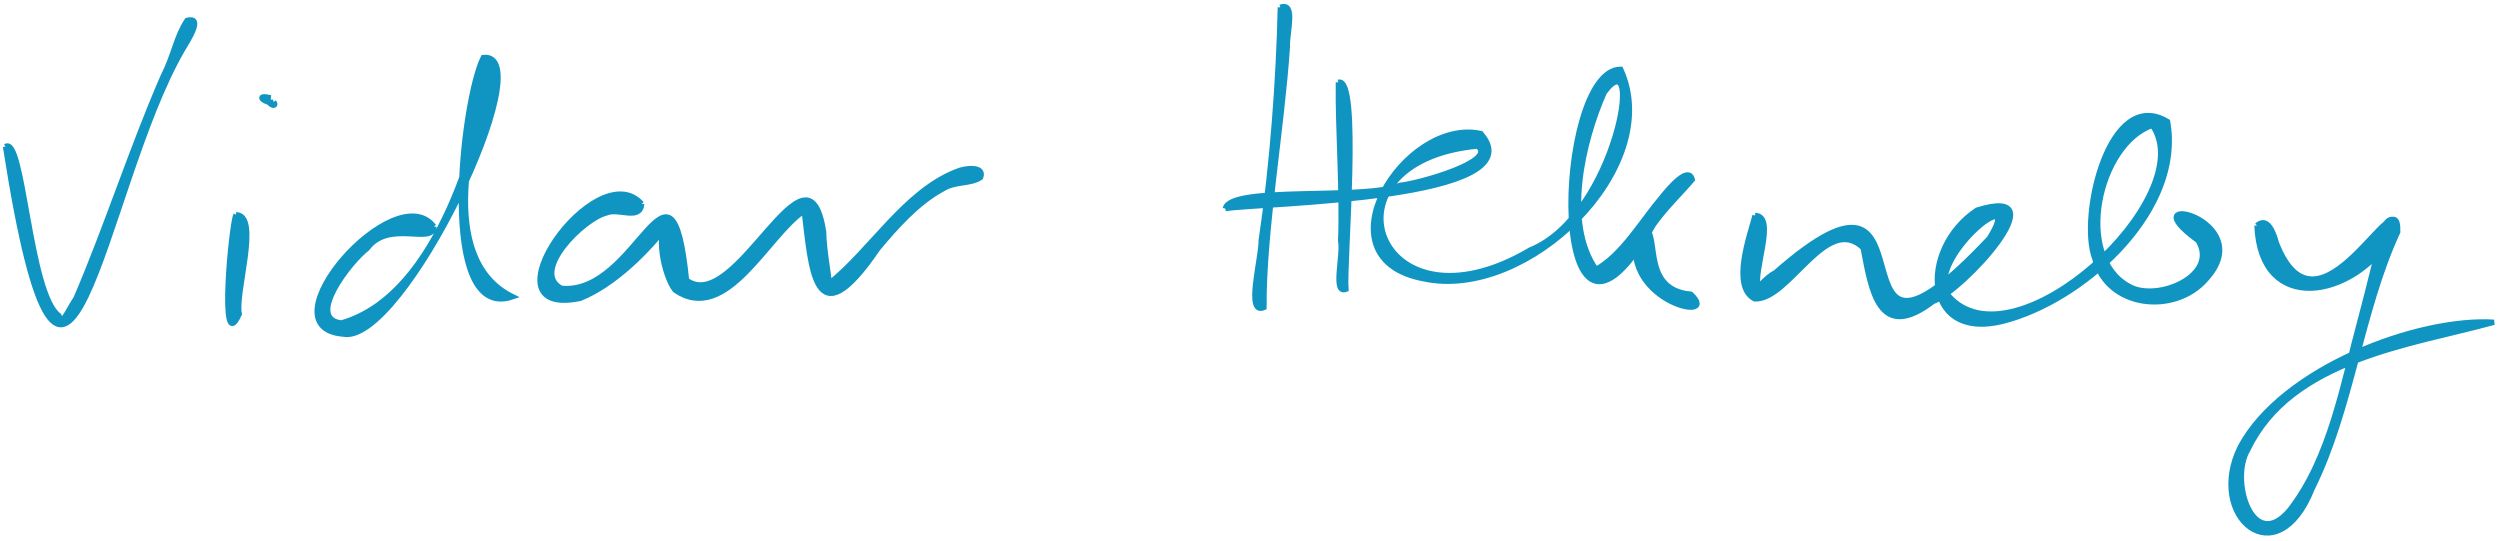 <?xml version="1.0" encoding="utf-8"?>
<!-- Generator: Adobe Illustrator 26.0.1, SVG Export Plug-In . SVG Version: 6.00 Build 0)  -->
<svg version="1.1" id="canvas" xmlns="http://www.w3.org/2000/svg" xmlns:xlink="http://www.w3.org/1999/xlink" x="0px" y="0px"
	 viewBox="0 0 1400.2 302.8" style="enable-background:new 0 0 1400.2 302.8;" xml:space="preserve">
<style type="text/css">
	.st0{fill:#1095C2;stroke:#1095C2;stroke-width:3;}
</style>
<path class="st0" d="M3.1,82.1c33.9,217.2,53.7,23.4,99.1-54.3c4-6.7,11.6-18.6,2.6-16.4c-6.1,9.1-7.3,19.3-13.4,31.3
	c-17,38.8-32.2,86-48.9,124.6c-3.9,5.4-8.1,16.5-9.5,9.5C16.3,164.4,13.1,75.5,3.1,82.1"/>
<path class="st0" d="M132.2,120.3c-2.5,4.2-9.9,81.3,1.8,55.6C131.4,164.3,146,120.4,132.2,120.3"/>
<path class="st0" d="M153.3,57.1c2.5,3.2-3.7,2.2-3.1-2.6C142.5,53,149.2,58.5,153.3,57.1"/>
<path class="st0" d="M243,126.9c-21.6-28.5-96.5,56.4-50.9,60.2c33.3,7,112.4-158.4,78.6-154.9c-12,23.8-26.2,148.8,16.4,134
	c-43.4-21.3-23-94.5-11-130.8c-7.4,38.1-29.2,129.6-84.9,145.5c-20.4-2.3,5.3-34.9,14.4-41.7C217.8,122.7,242.5,137.6,243,126.9"/>
<path class="st0" d="M359.4,114.2c-25.4-28.6-91.3,64.7-34.5,52.9c19-7.6,37.9-26.4,49.8-42.1c-8.2,4.1-2.8,29.7,3.4,37.5
	c28.8,19.8,51.8-30.9,72.3-44.4c4,31.9,5.4,73.8,41.2,21.2c10.3-12.4,22.3-25.8,36.1-33.3c7.3-4.7,15.4-2.6,21.5-6.6
	c2.6-6.7-9-5.4-13.7-3.2c-28.8,11.4-47.8,44-71,62.5c-0.7-6.9-3.1-19.7-3.2-28.7c-9-58.8-49.1,47.5-76.8,26.9
	c-8.6-84.1-27.3,8.7-70.1,4.6c-17.6-9.4,12.4-39.2,25.4-42.3C346.4,116.4,358.6,123.8,359.4,114.2"/>
<path class="st0" d="M717.1,4.1c-0.9,40.8-4.5,89-10.7,130.5c0.1,10.2-9,42.3,1.5,37.6C707.7,129,718,72,721,26.4
	C720.7,18,726,0.9,717.1,4.1"/>
<path class="st0" d="M749.6,46.1c-0.3,27,2.4,60.7,1.3,88.7c1.6,8.3-4.7,30.1,2.9,27.2C752.6,147.1,762,42.4,749.6,46.1"/>
<path class="st0" d="M686.3,116.8c20.5-3.2,175.7-4.7,143.1-42c-43-9.3-92.5,70-32.1,81.3c57.9,12.7,135.7-62.3,110.4-117.3
	c-37.9,0.1-41.8,193.1,18.3,87.1c6.6-9.4,15.4-17.7,21.8-25.3c-2.1-8.2-13.1,5-16.9,9.7c-11.2,13.1-22.3,32.5-37,40.6
	c-18.3-26-7.6-71.6,4.6-99.1c23-31.2,6.8,68.6-41.4,88.2c-86.3,51-121.3-49.5-29.6-58.2c11.6,8.5-32.9,21-43.4,22
	C764.7,112.2,688.8,103.8,686.3,116.8"/>
<path class="st0" d="M918.2,127.4c-14.7,40.5,47.2,54.7,28.8,37.4C916.5,162,932.1,125.6,918.2,127.4"/>
<path class="st0" d="M983,120.7c-3,11.3-13.5,39.9-0.2,46.7c19.4,0.8,40.1-48.3,60.7-28.6c4.6,23.8,8.7,53.3,39.2,30
	c16.1-5.5,72.2-66,24.6-51.1c-33.2,21.9-31,76.8,18.8,61c43.8-13.2,96.7-61.9,87.9-110.6c-32.7-19.8-49.6,53.1-40.8,76.5
	c7,28.2,45,31.9,62.4,11.7c30.8-33.7-45-50.8-4.5-21.6c12,19.8-23.1,34.6-38.6,25.7c-31.3-16.9-17.1-79.9,13-90.2
	c27.9,39.9-77.7,137.7-114.3,95.3c-13.7-19.9,44.2-66.1,23-32c-98.4,104.4-21.4-67.4-119.9,19.3c-4.8,2-14.1,12.9-9.5,8.7
	C981.5,152.2,995.2,120.9,983,120.7"/>
<path class="st0" d="M1264.1,126.3c2,50.7,53.7,40.8,75.3,6.2c6.7-6.2,0.2-15-4.3-5.3c-4.1,16.2-8.3,33.9-13.1,51.9
	c-9.7,35.6-16.8,77.3-39.6,106.6c-20.7,24.7-33.7-16.8-23.5-33.7c24.2-50.9,91.3-58.7,137.9-71.5c-42.4-2.7-118.3,25.6-142,69.7
	c-19.6,39.2,20.5,73.2,40.2,23.4c22-44.2,27.3-99.4,47.9-143.7c0.9-33.6-44.1,67.7-68,6.1C1273.5,130.6,1270,121,1264.1,126.3"/>
</svg>
